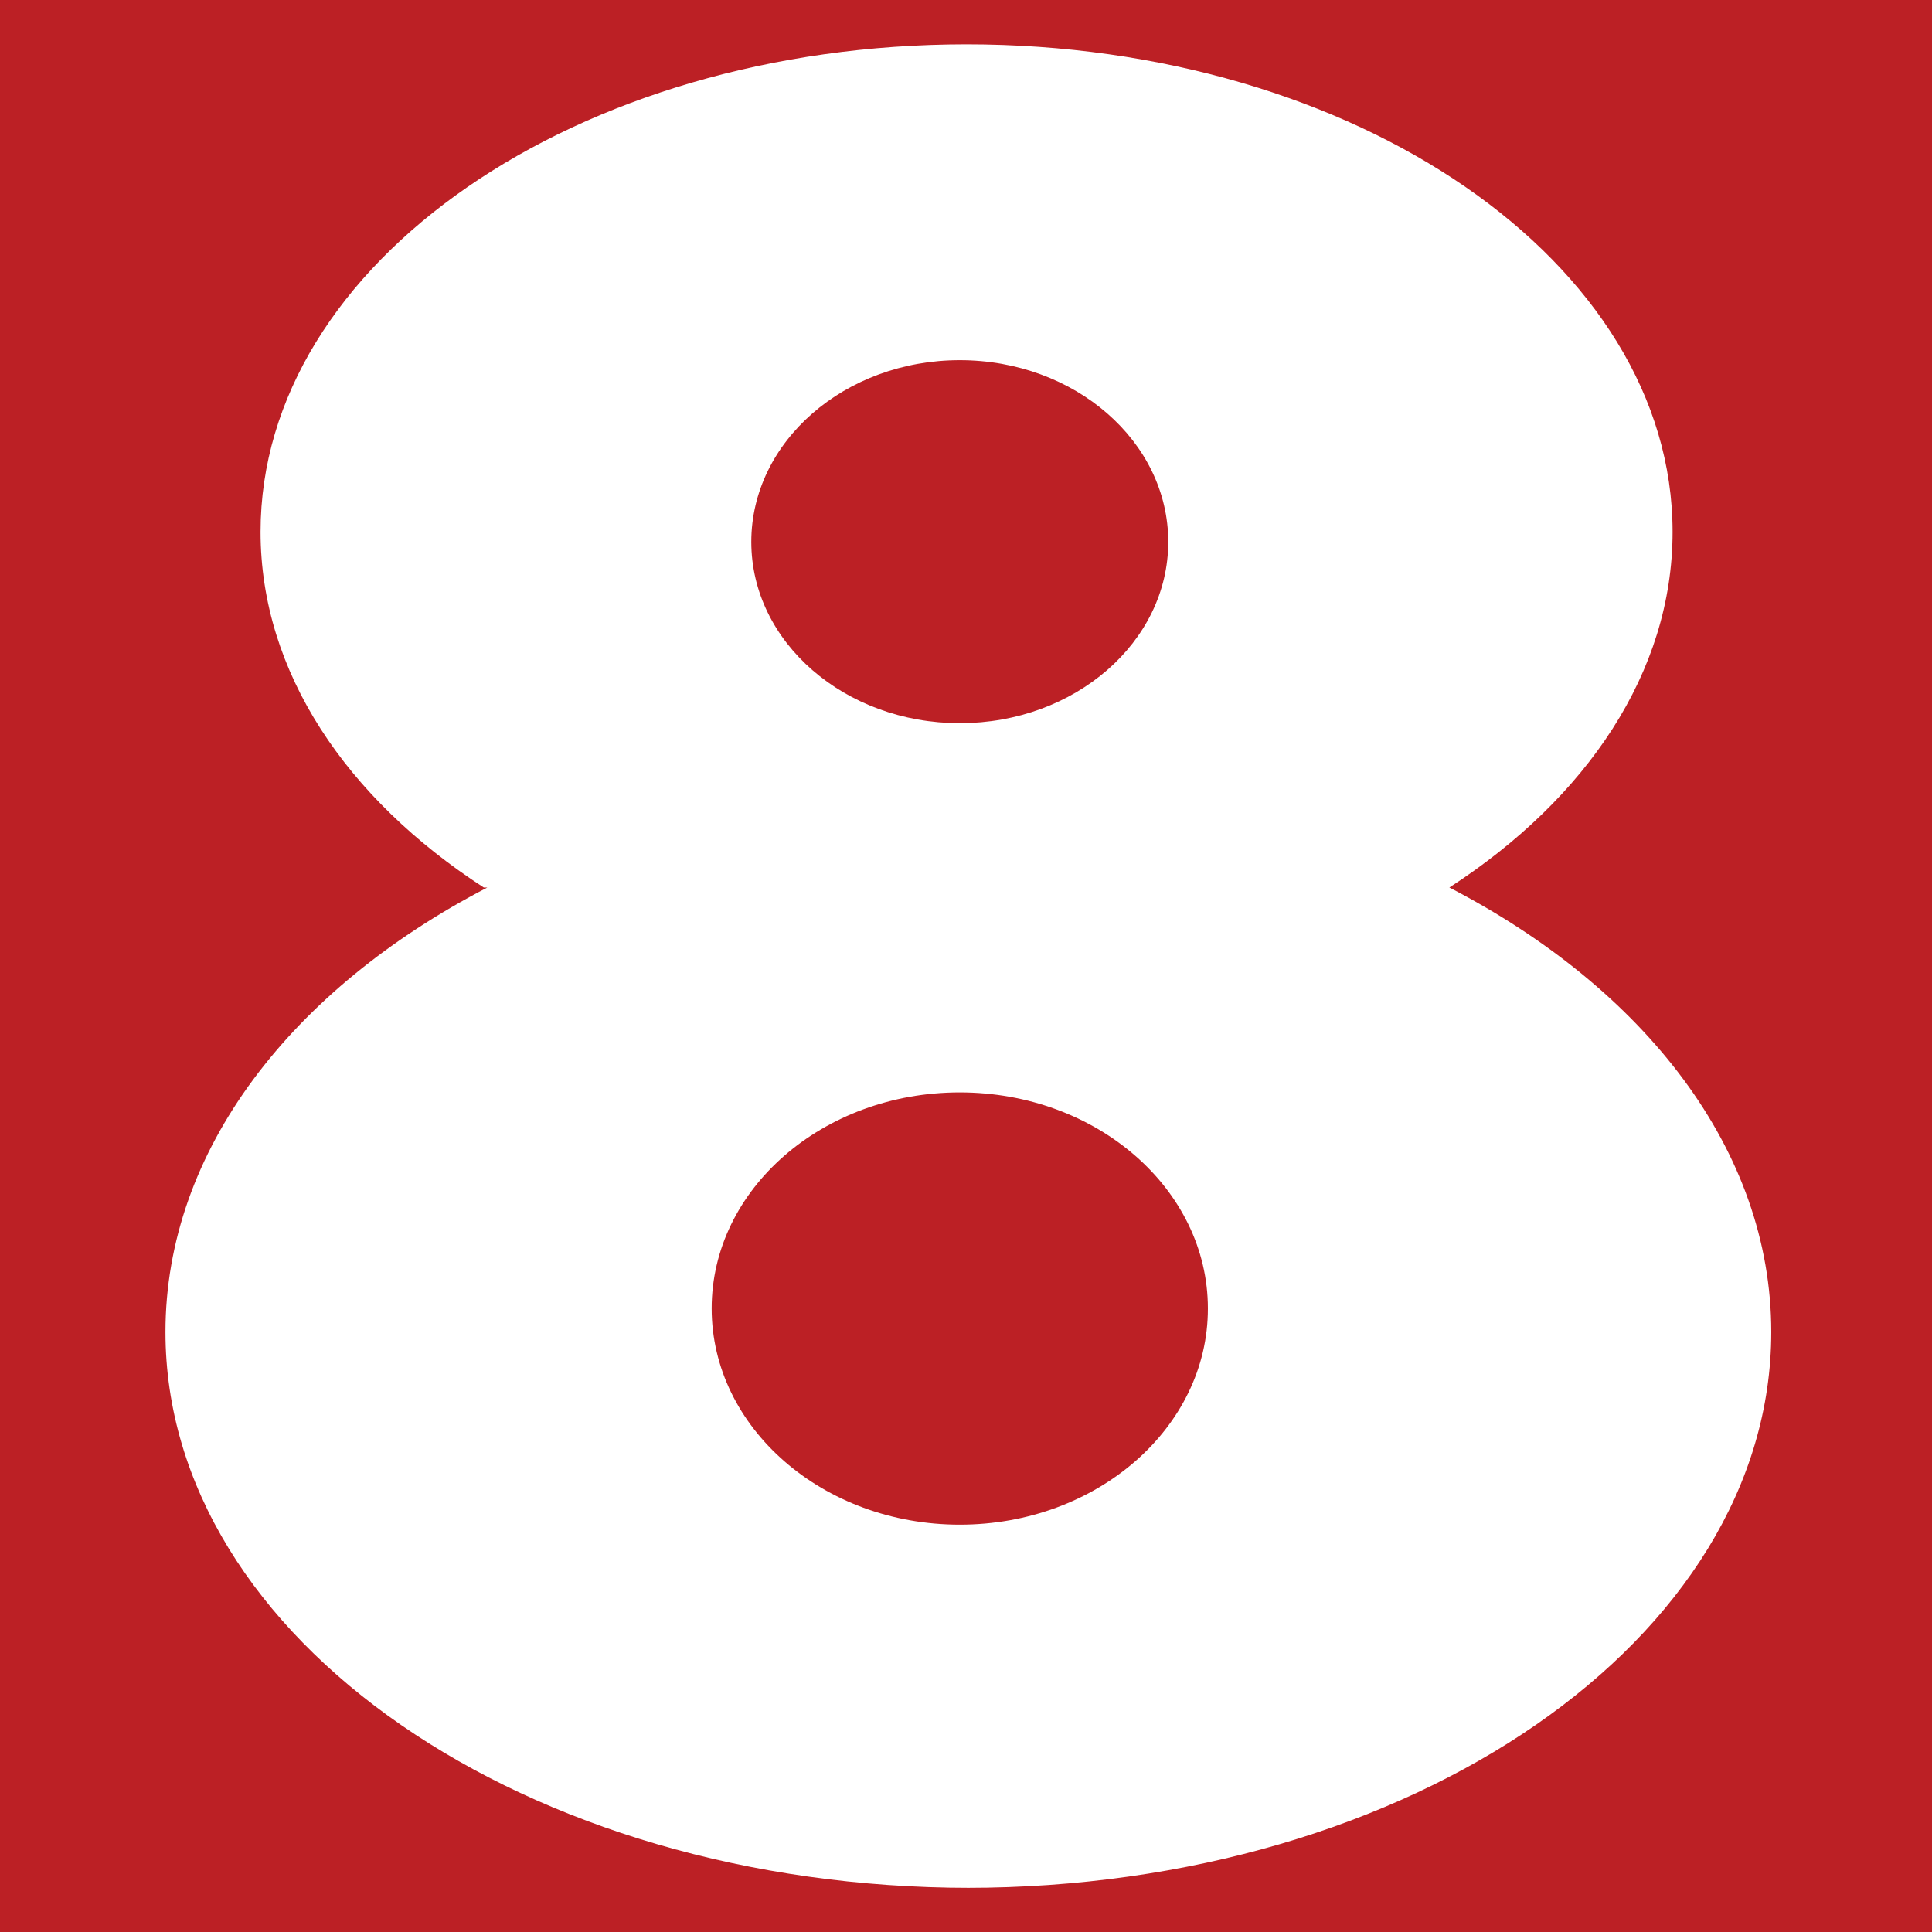 <?xml version="1.0" encoding="utf-8"?>
<!-- Generator: Adobe Illustrator 24.1.0, SVG Export Plug-In . SVG Version: 6.00 Build 0)  -->
<svg version="1.1" id="Layer_1" xmlns="http://www.w3.org/2000/svg" xmlns:xlink="http://www.w3.org/1999/xlink" x="0px" y="0px"
	 viewBox="0 0 1024 1024" style="enable-background:new 0 0 1024 1024;" xml:space="preserve">
<style type="text/css">
	.st0{fill-rule:evenodd;clip-rule:evenodd;fill:#BC2025;}
	.st1{fill-rule:evenodd;clip-rule:evenodd;fill:#FFFFFF;}
</style>
<rect class="st0" width="1024" height="1024"/>
<path class="st1" d="M508.7,808.1c-72.6,0-131.5-51.4-131.5-114.6c0-63.2,58.9-114.5,131.5-114.5c72.6,0,131.5,51.3,131.5,114.5
	C640.3,756.7,581.3,808.1,508.7,808.1z M508.7,190.9c61,0,110.5,43.1,110.5,96.3c0,53.1-49.5,96.1-110.5,96.1
	c-61,0-110.5-43-110.5-96.1C398.2,234.1,447.7,190.9,508.7,190.9z M512.3,1000.6c235.6,0,426.5-131.9,426.5-294.6
	c0-96.3-67-181.9-170.6-235.6c72.8-47.2,118.3-114.2,118.3-188.5c0-142.7-167.6-258.4-374.2-258.4c-206.7,0-374.2,115.7-374.2,258.4
	c0,74.3,45.5,141.3,118.3,188.5h1.9C154.8,524.1,87.7,609.7,87.7,706c0,162.7,191,294.6,426.5,294.6H512.3z"/>
</svg>
